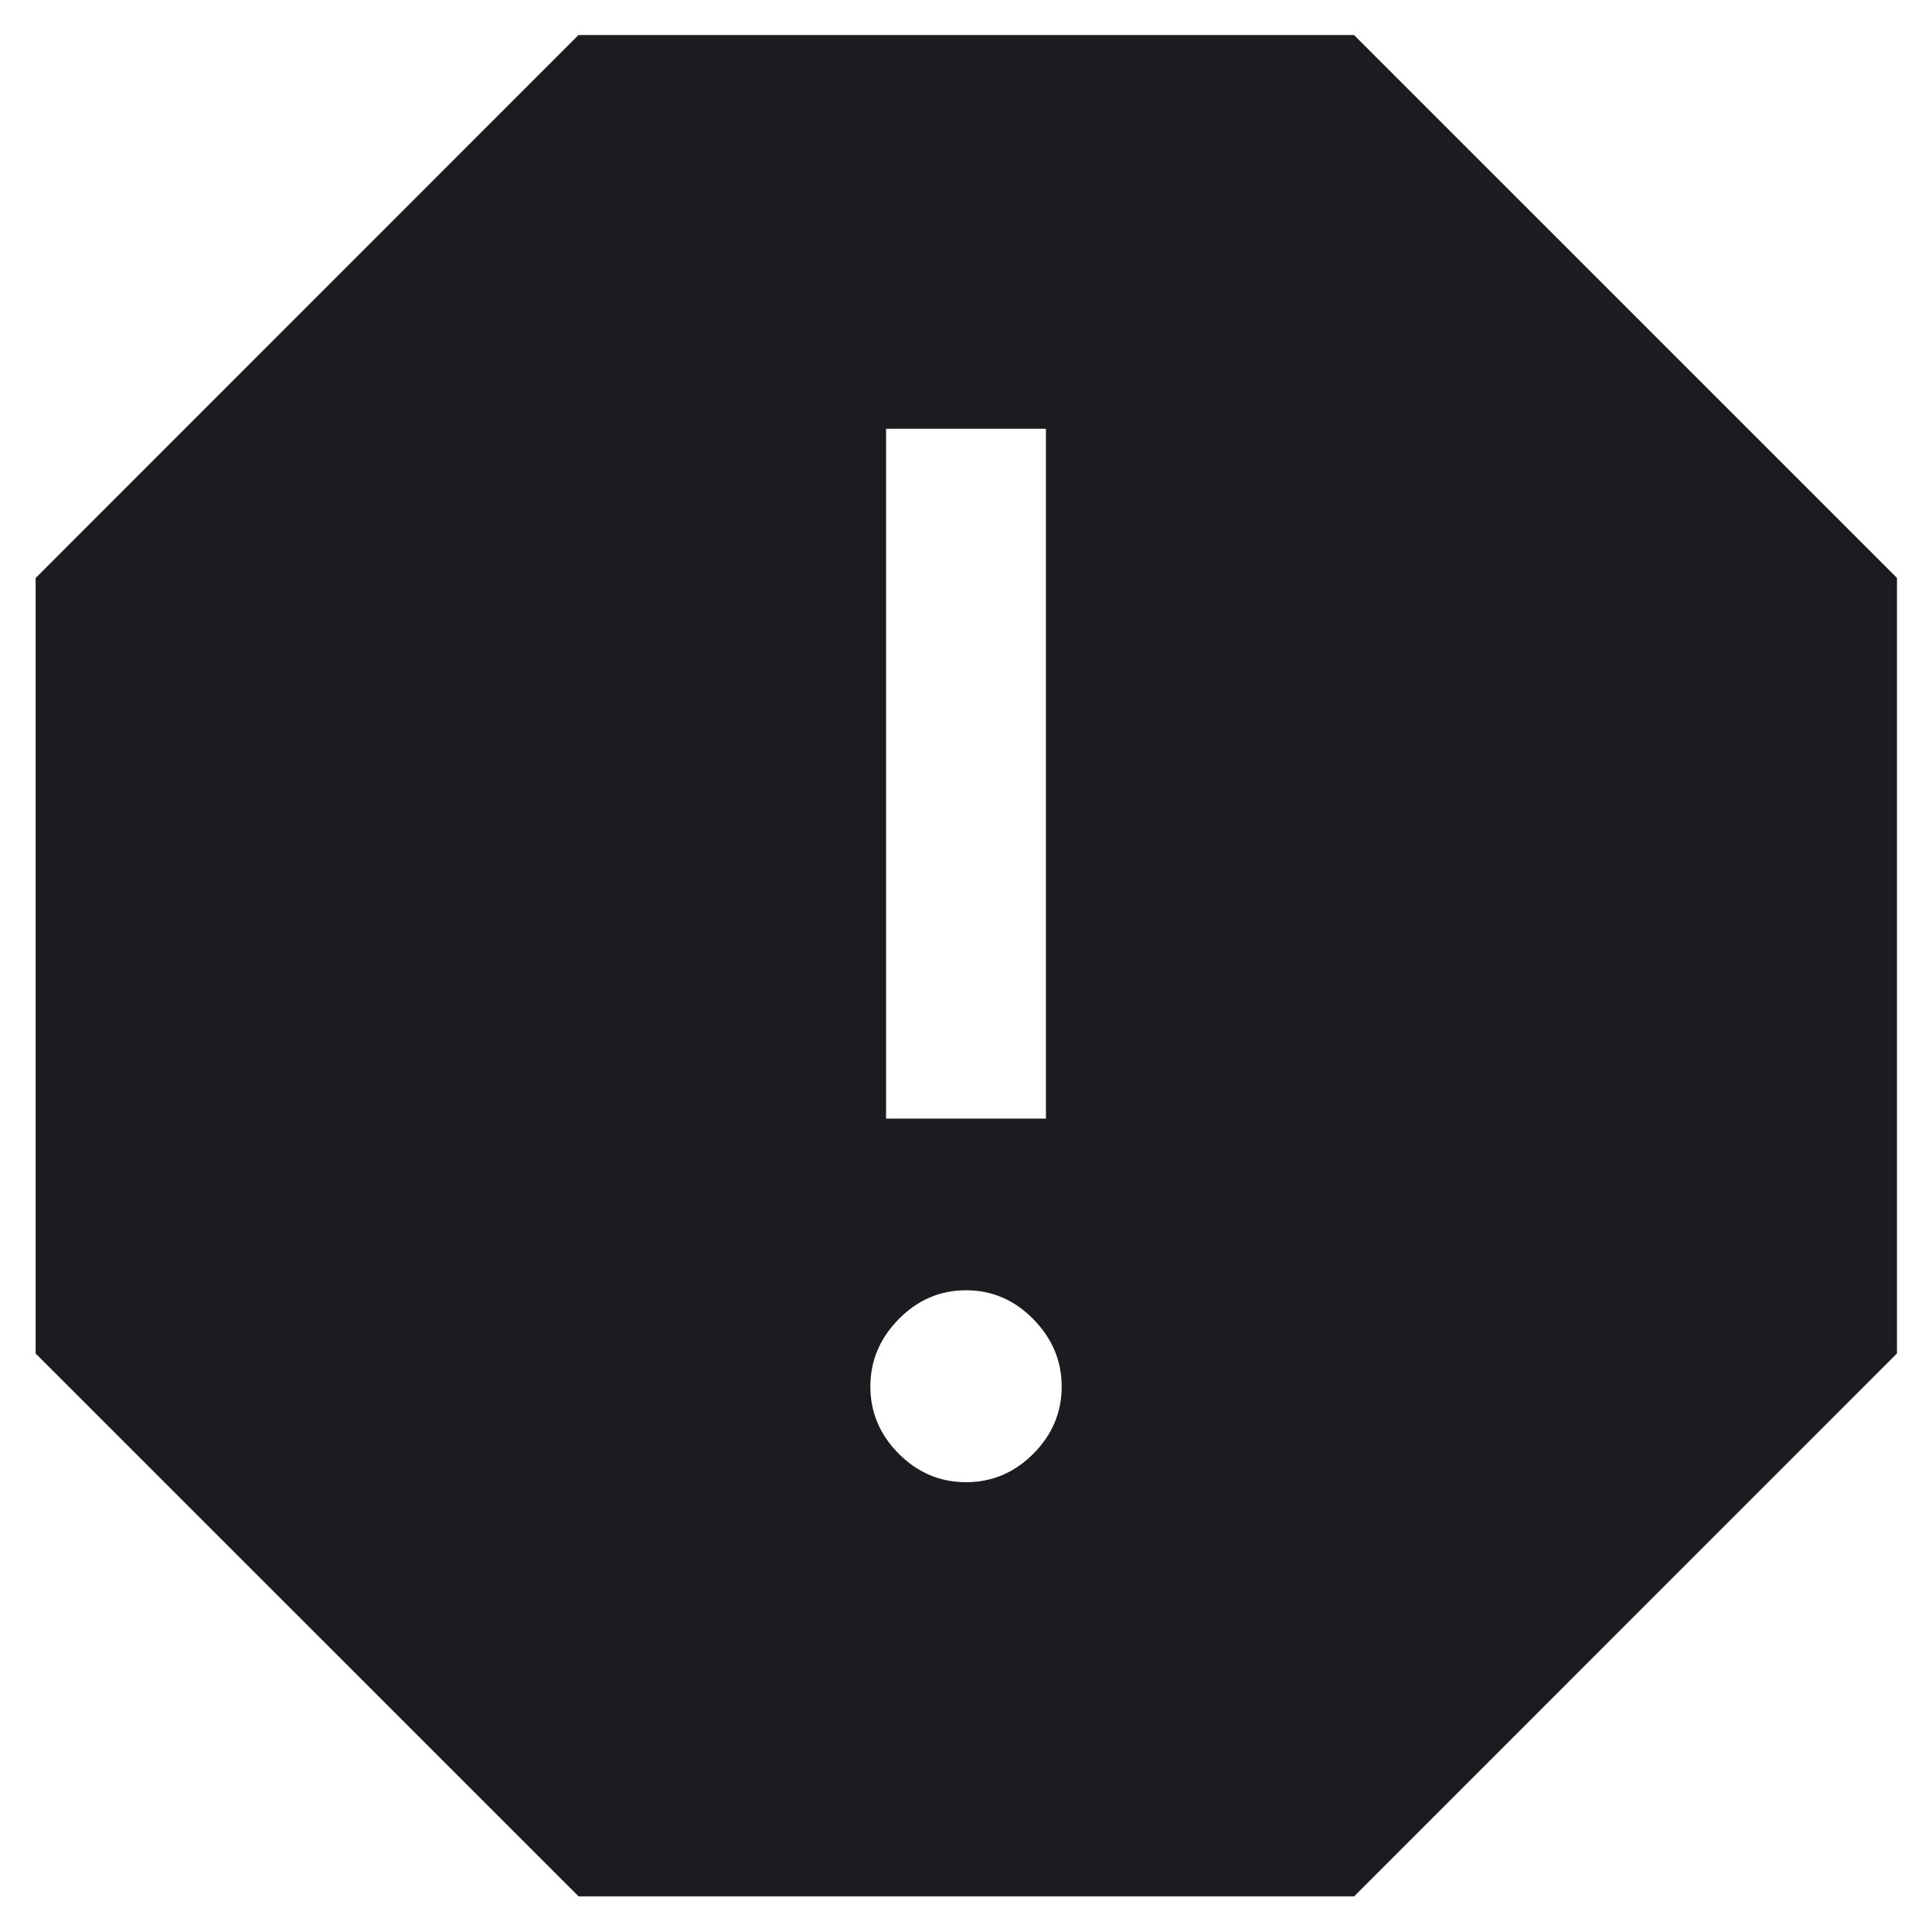 <svg width="38" height="38" viewBox="0 0 38 38" fill="none" xmlns="http://www.w3.org/2000/svg">
<path d="M19 29.153C19.51 29.153 19.951 28.967 20.323 28.595C20.695 28.222 20.882 27.781 20.882 27.272C20.882 26.765 20.695 26.323 20.323 25.945C19.951 25.567 19.51 25.378 19 25.378C18.491 25.378 18.05 25.567 17.677 25.945C17.305 26.323 17.119 26.765 17.119 27.272C17.119 27.778 17.305 28.219 17.677 28.593C18.05 28.966 18.491 29.153 19 29.153ZM17.428 22.001H20.572V8.433H17.428V22.001ZM11.38 37.299L0.701 26.622V11.369L11.378 0.689H26.632L37.311 11.367V26.62L26.634 37.299H11.38Z" fill="#1C1B1F"/>
</svg>

